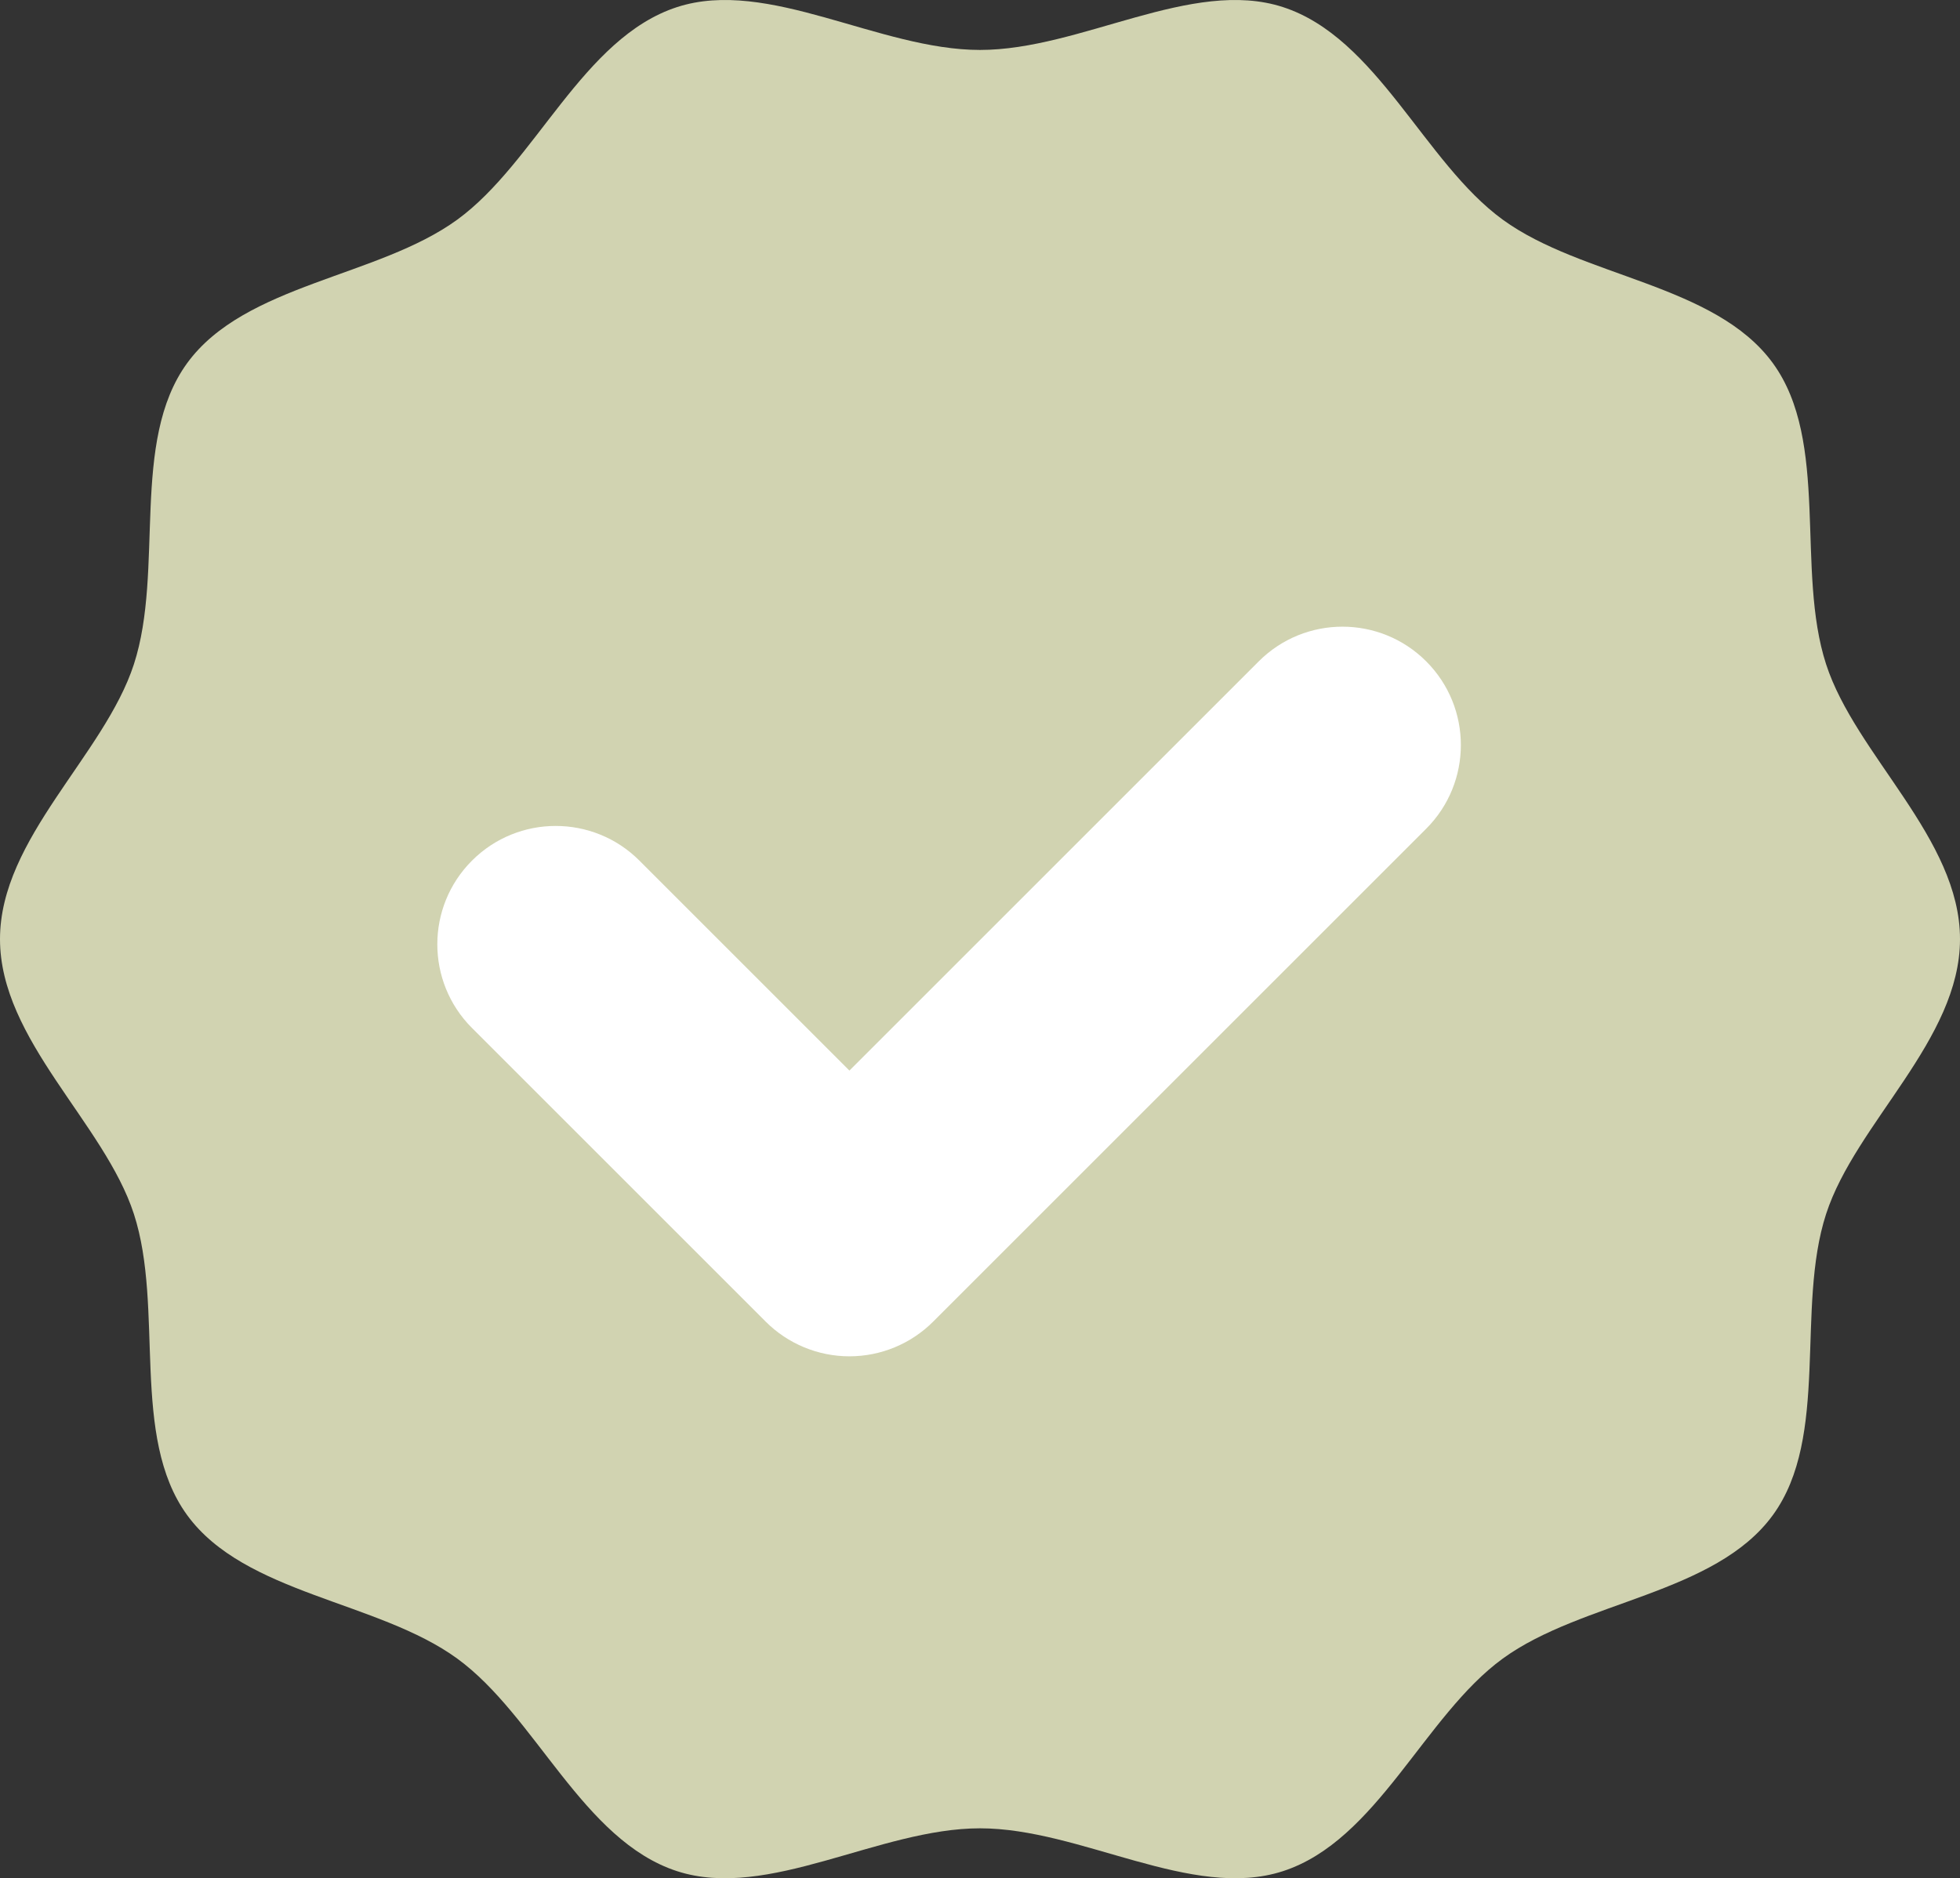 <svg viewBox="0 0 580.296 556.232" height="556.232" width="580.296" xmlns="http://www.w3.org/2000/svg" id="Layer_2"><rect x="0" y="0" width="580.296" height="556.232" fill="#333333" stroke="none"/><g id="Layer_2-2"><g id="Objects"><path style="fill:#d1d3b1;" d="M580.296,278.116c0,29.853-30.896,54.46-39.642,81.397-9.065,27.919,1.153,65.925-15.759,89.164-17.081,23.471-56.5,25.416-79.971,42.497-23.238,16.912-37.176,53.896-65.095,62.961-26.937,8.746-59.828-12.695-89.682-12.695s-62.744,21.442-89.681,12.695c-27.919-9.065-41.857-46.049-65.095-62.961-23.471-17.081-62.889-19.027-79.971-42.497-16.912-23.238-6.694-61.245-15.759-89.163C30.896,332.577,0,307.969,0,278.116s30.896-54.46,39.642-81.397c9.065-27.919-1.153-65.925,15.759-89.164,17.081-23.471,56.5-25.416,79.971-42.497,23.238-16.912,37.176-53.896,65.095-62.961,26.937-8.746,59.828,12.695,89.682,12.695s62.744-21.442,89.681-12.695c27.919,9.065,41.857,46.049,65.095,62.961,23.471,17.081,62.889,19.027,79.971,42.497,16.912,23.238,6.694,61.245,15.759,89.163,8.746,26.937,39.642,51.544,39.642,81.398h0Z"></path><path style="fill:#fff;" d="M251.491,401.663c-9.296,0-18.212-3.693-24.785-10.266l-86.964-86.964c-13.688-13.688-13.688-35.882,0-49.57,13.688-13.688,35.882-13.688,49.57,0l62.179,62.179,121.189-121.19c13.689-13.688,35.883-13.688,49.57,0,13.689,13.688,13.689,35.882,0,49.57l-145.974,145.975c-6.574,6.573-15.489,10.266-24.785,10.266h0Z"></path></g></g></svg>